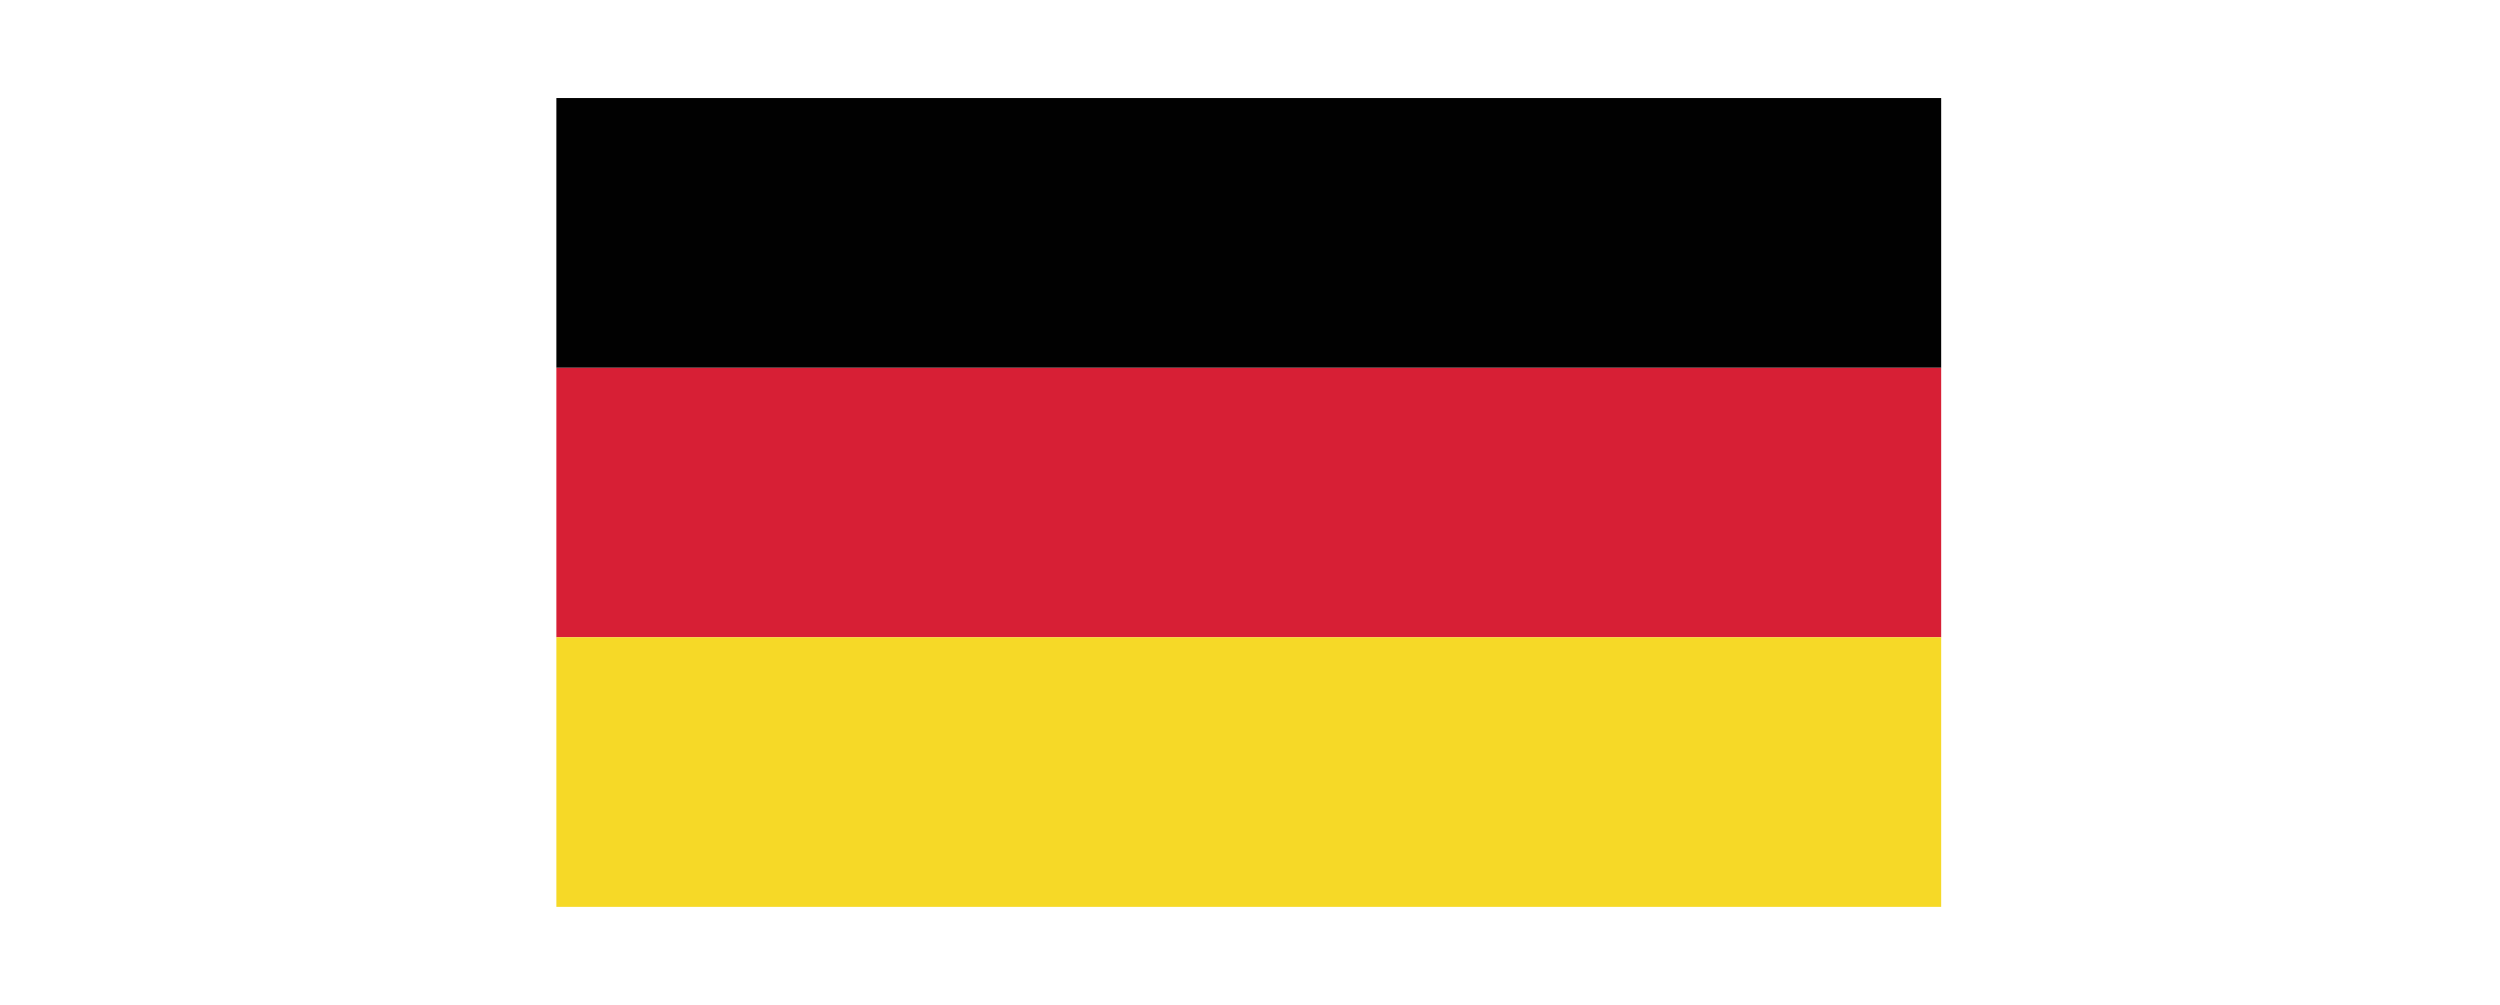 <?xml version="1.0" encoding="utf-8"?>
<!-- Generator: Adobe Illustrator 27.4.1, SVG Export Plug-In . SVG Version: 6.00 Build 0)  -->
<svg version="1.1" id="Flags" xmlns="http://www.w3.org/2000/svg" xmlns:xlink="http://www.w3.org/1999/xlink" x="0px" y="0px"
	 viewBox="0 0 102 41" style="enable-background:new 0 0 102 41;" xml:space="preserve">
<style type="text/css">
	.st0{fill:#D71F35;}
	.st1{fill:#F6D927;}
	.st2{fill:#010101;}
</style>
<g>
	<rect x="22.7" y="15" class="st0" width="56.5" height="11"/>
	<rect x="22.7" y="26" class="st1" width="56.5" height="11"/>
	<rect x="22.7" y="4" class="st2" width="56.5" height="11"/>
</g>
</svg>
